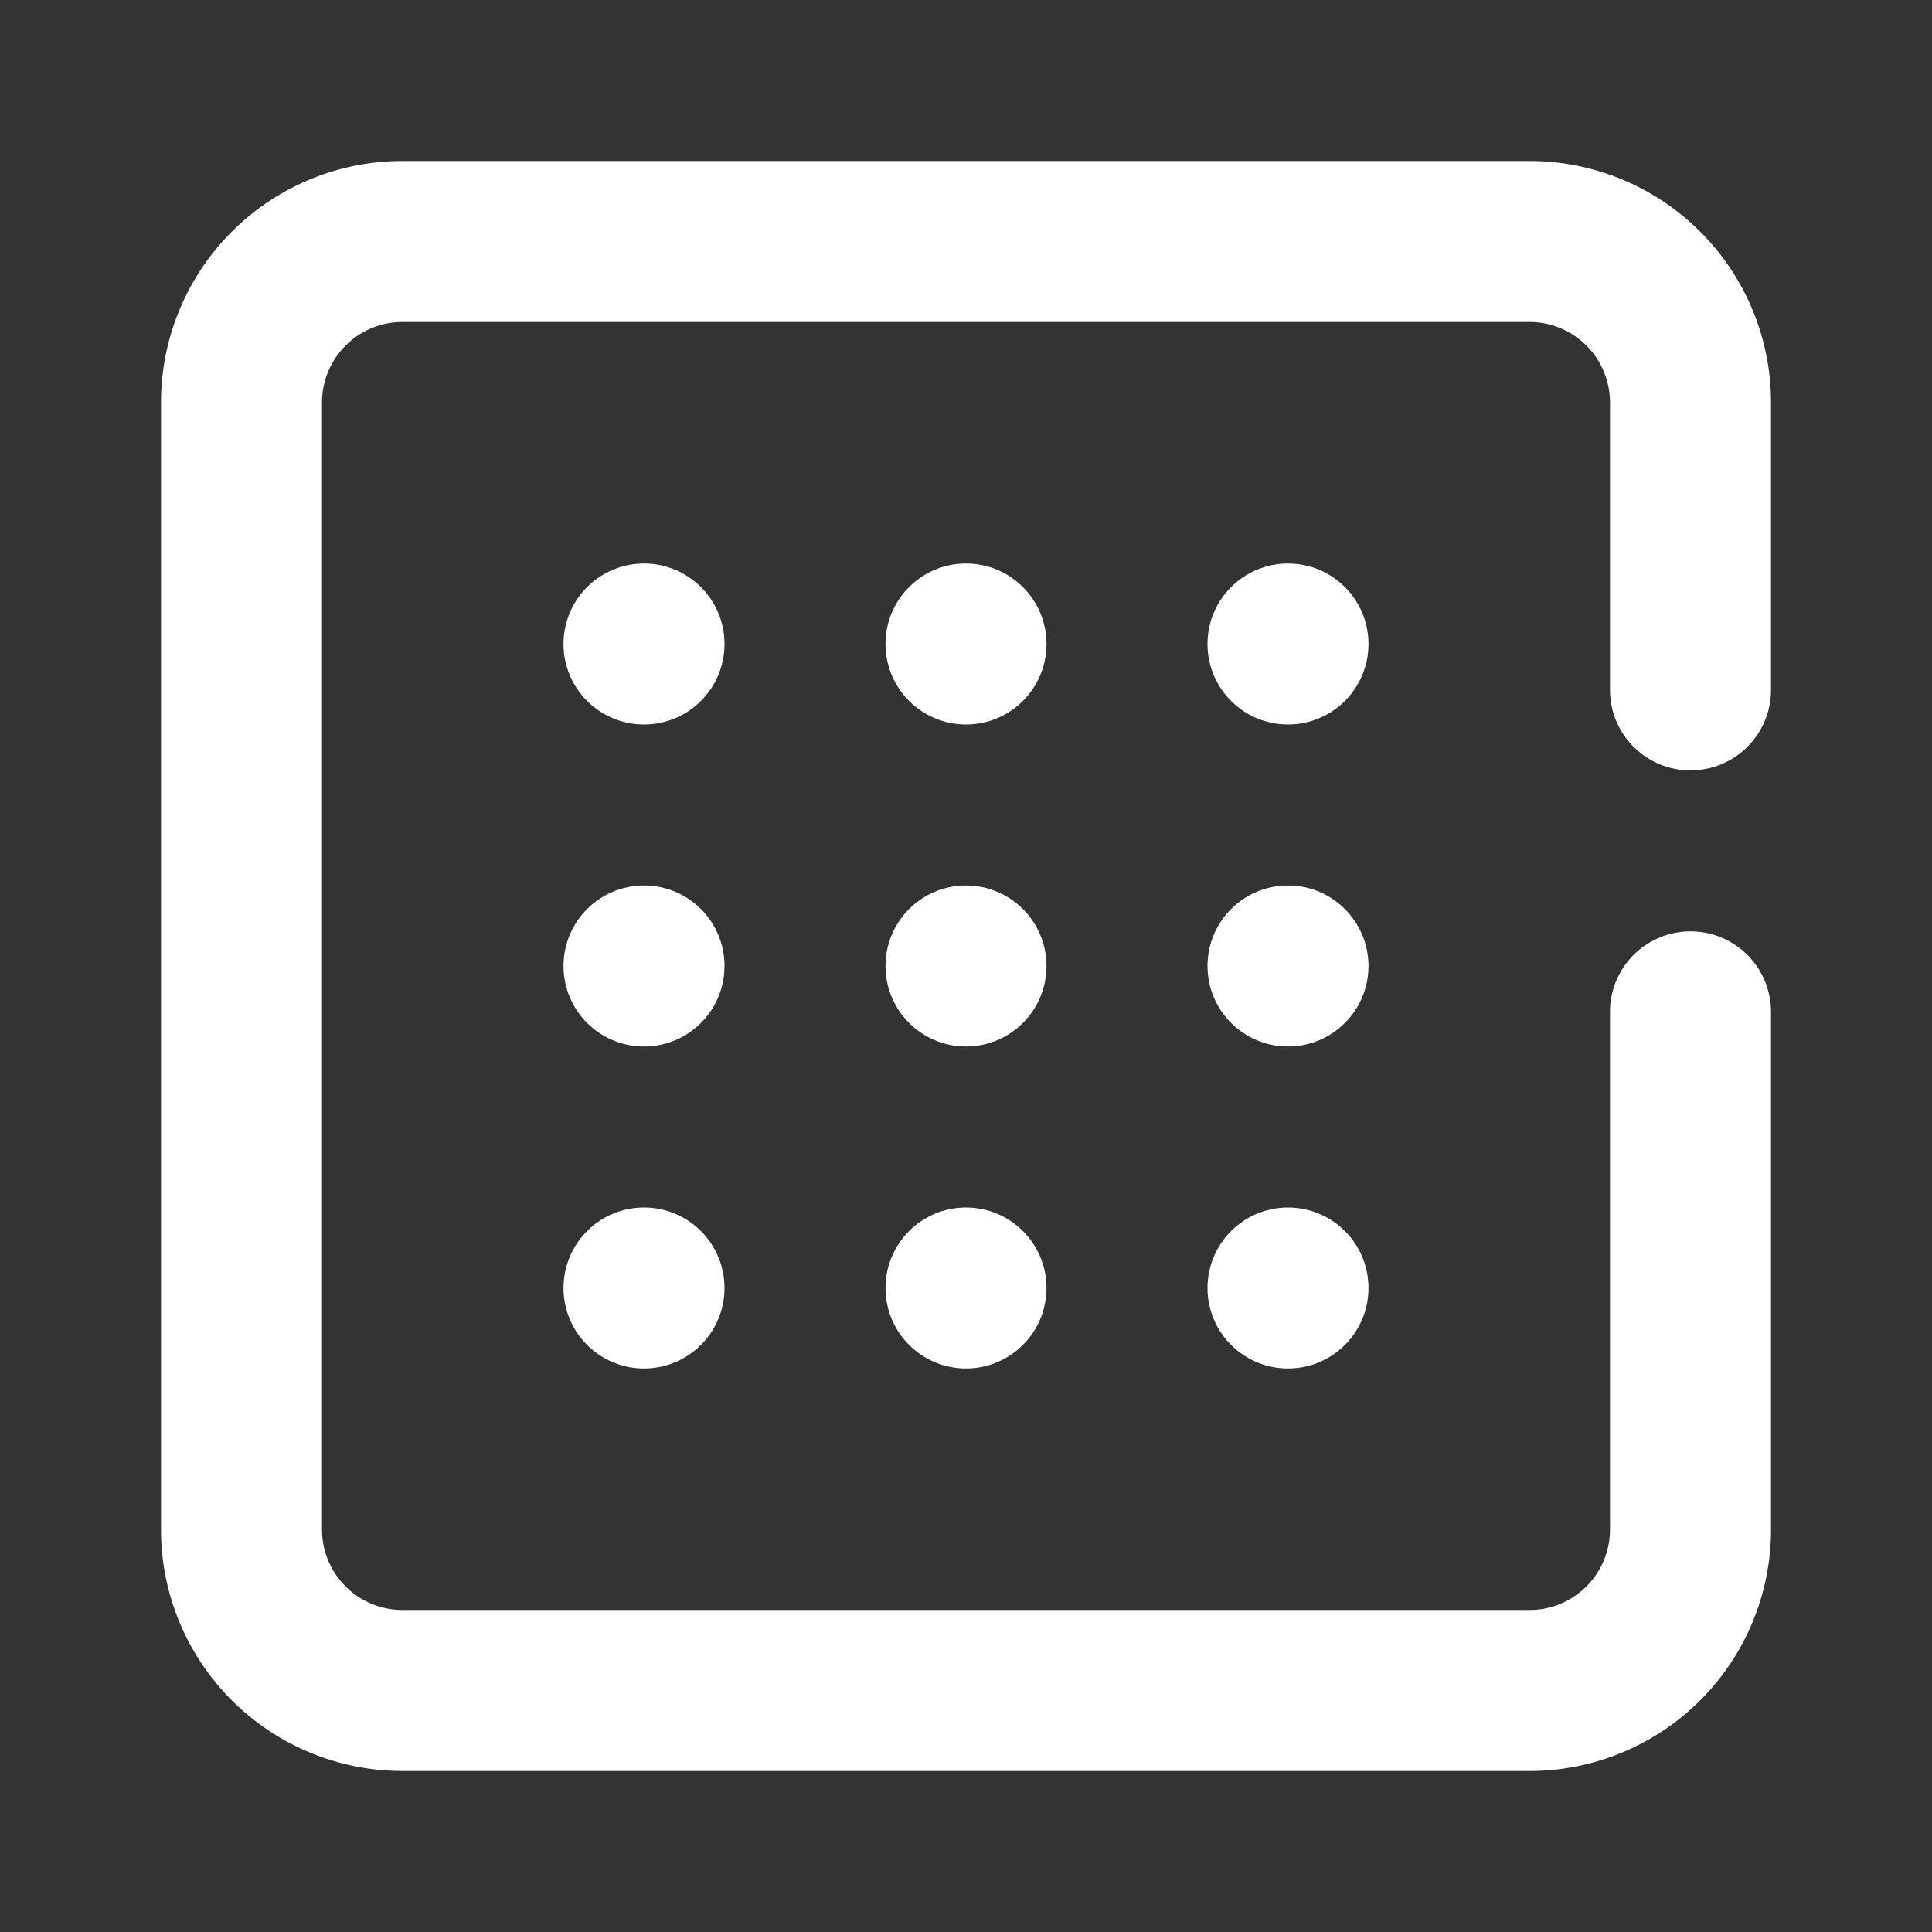 <?xml version="1.0" ?>
<svg width="100px" height="100px" viewBox="0 0 24 24" fill="#ffffff" xmlns="http://www.w3.org/2000/svg">
  <rect x="0" y="0" width="24" height="24" fill="#333333" stroke="none"/>
  <circle class="cls-1" cx="8" cy="12" r="1"/>
  <circle class="cls-1" cx="12" cy="12" r="1"/>
  <circle class="cls-1" cx="16" cy="12" r="1"/>
  <circle class="cls-1" cx="8" cy="8" r="1"/>
  <circle class="cls-1" cx="12" cy="8" r="1"/>
  <circle class="cls-1" cx="16" cy="8" r="1"/>
  <circle class="cls-1" cx="8" cy="16" r="1"/>
  <circle class="cls-1" cx="12" cy="16" r="1"/>
  <circle class="cls-1" cx="16" cy="16" r="1"/>
  <path d="M19,22H5a3,3,0,0,1-3-3V5A3,3,0,0,1,5,2H19a3,3,0,0,1,3,3V8.57a1,1,0,0,1-2,0V5a1,1,0,0,0-1-1H5A1,1,0,0,0,4,5V19a1,1,0,0,0,1,1H19a1,1,0,0,0,1-1V12.57a1,1,0,0,1,2,0V19A3,3,0,0,1,19,22Z"/>
</svg>
